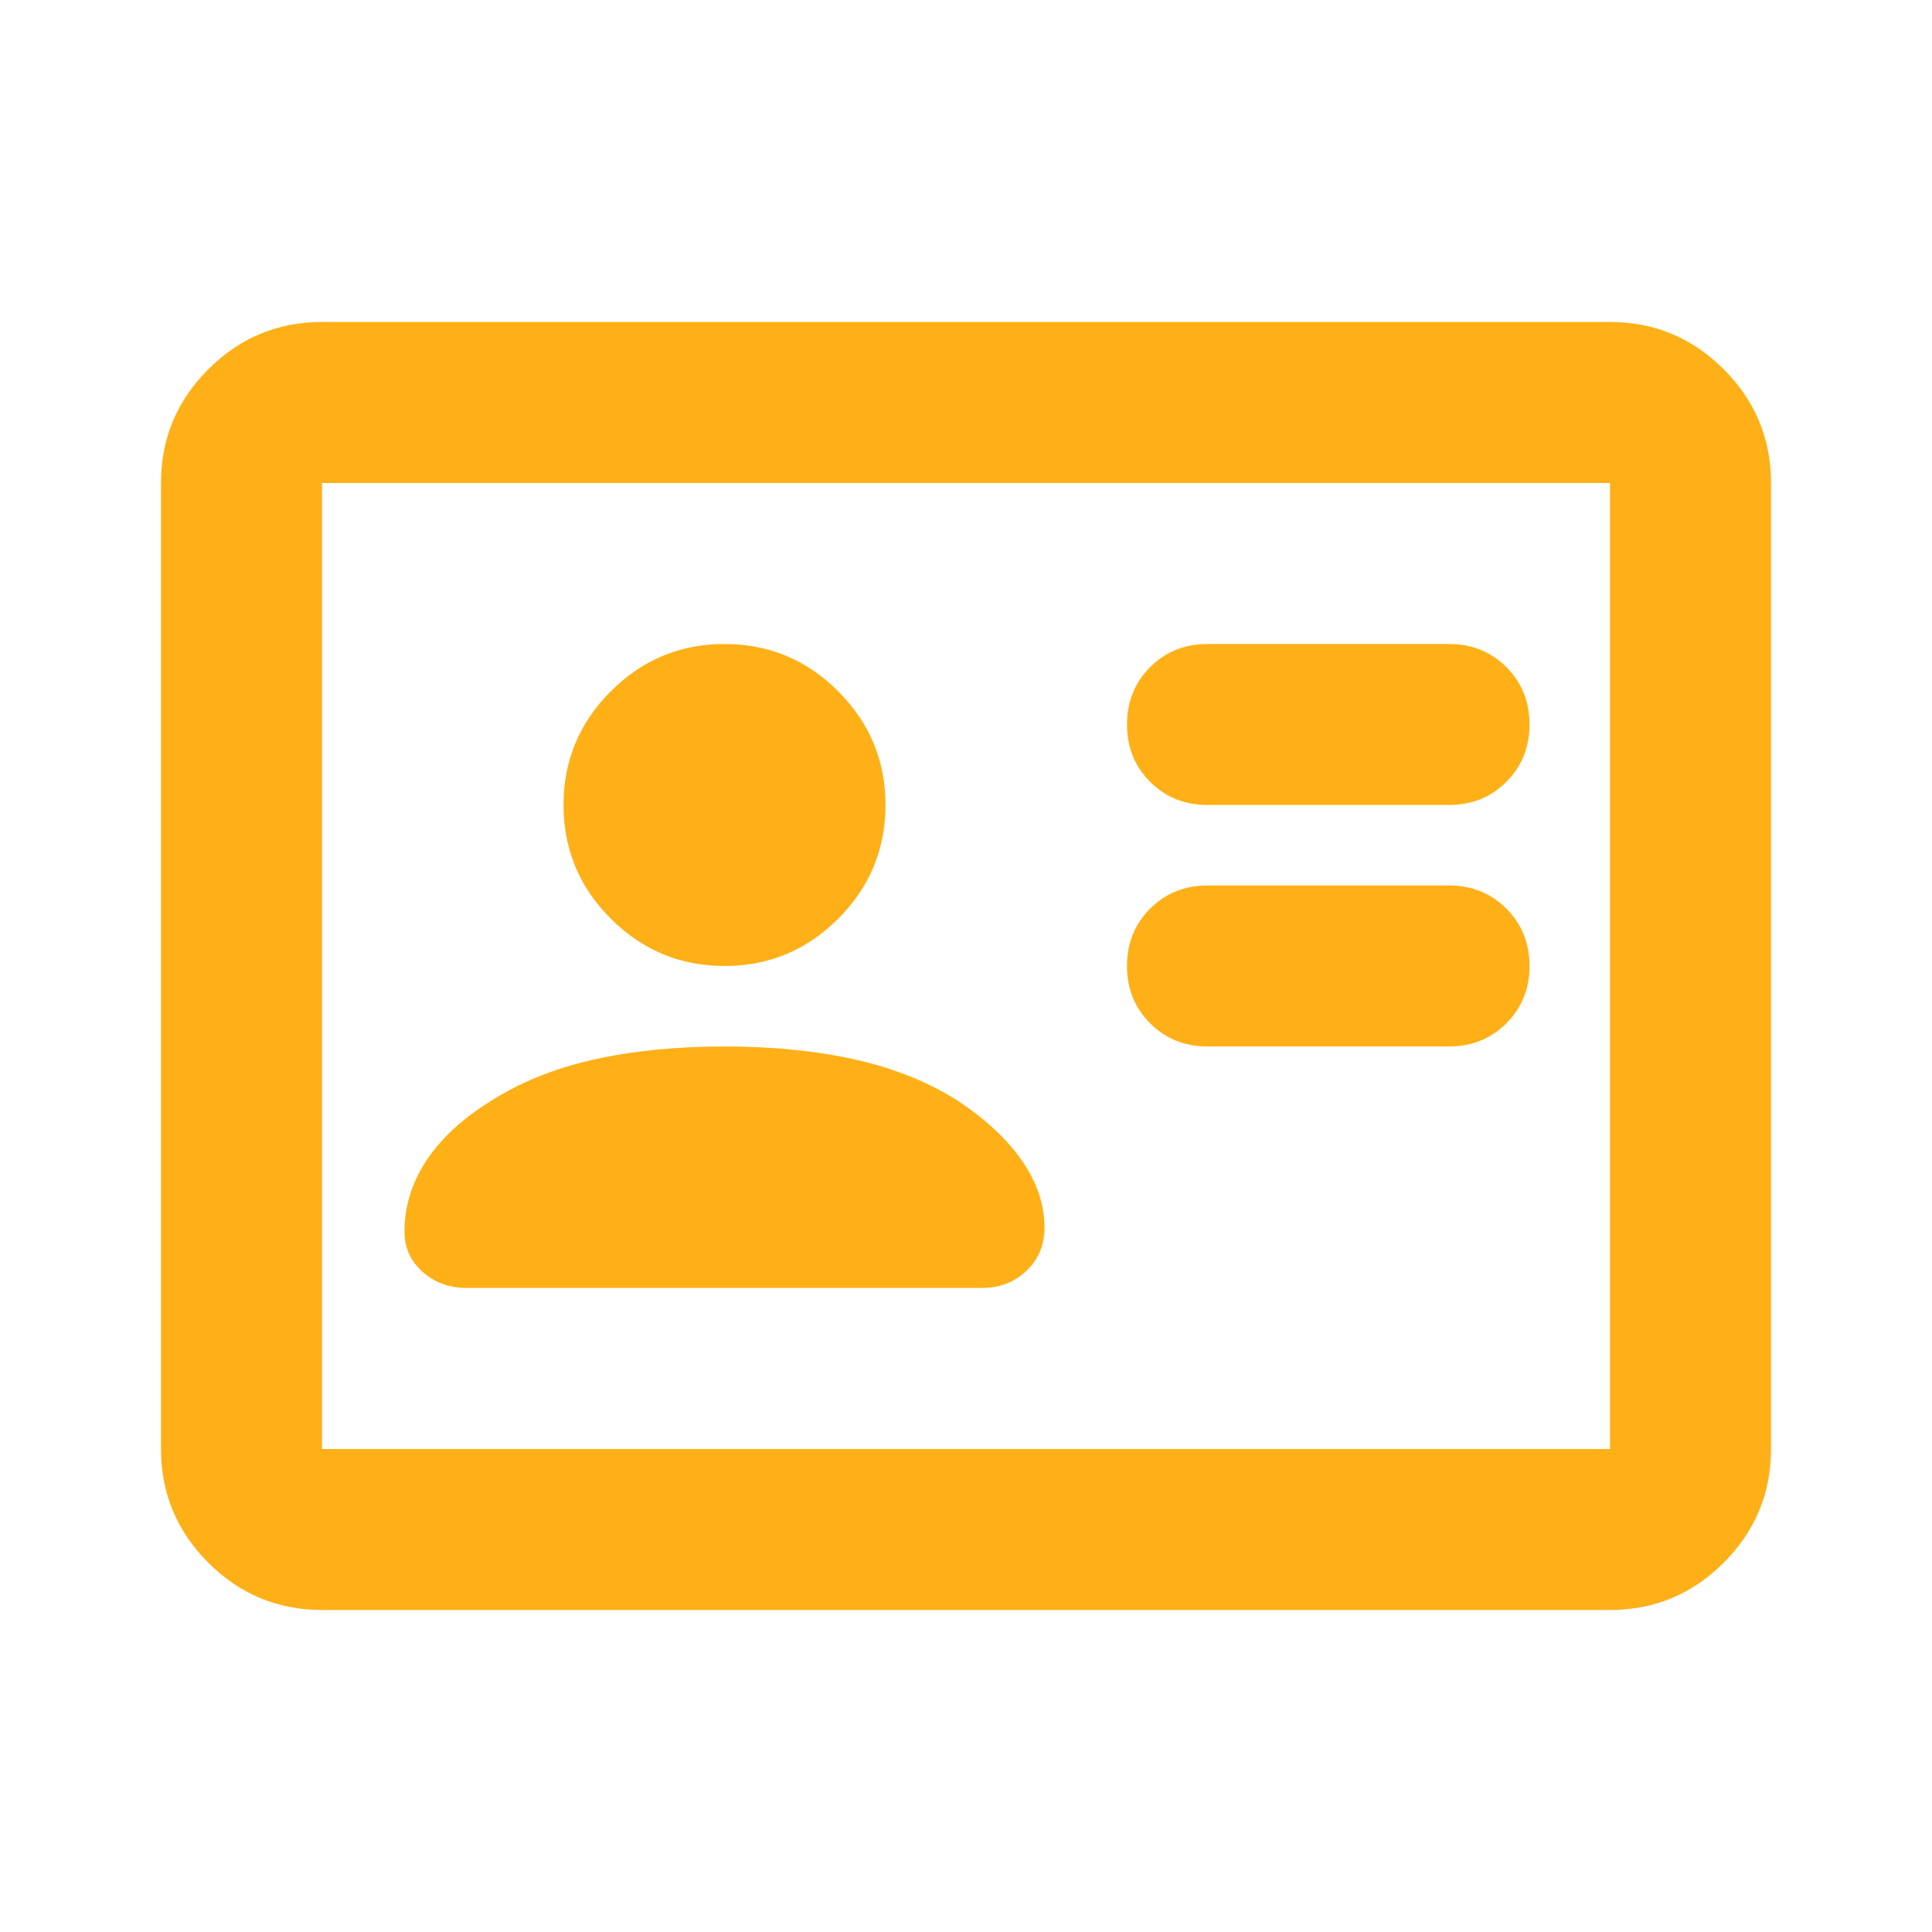 <?xml version="1.0" encoding="UTF-8"?> <svg xmlns="http://www.w3.org/2000/svg" width="49" height="49" viewBox="0 0 49 49" fill="none"><mask id="mask0_1512_118" style="mask-type:alpha" maskUnits="userSpaceOnUse" x="0" y="0" width="49" height="49"><rect width="49" height="49" fill="#FFB017"></rect></mask><g mask="url(#mask0_1512_118)"><path d="M36.75 26.541C37.328 26.541 37.813 26.346 38.205 25.954C38.596 25.563 38.792 25.078 38.792 24.5C38.792 23.921 38.596 23.436 38.205 23.045C37.813 22.654 37.328 22.458 36.75 22.458H30.625C30.046 22.458 29.561 22.654 29.17 23.045C28.779 23.436 28.583 23.921 28.583 24.5C28.583 25.078 28.779 25.563 29.17 25.954C29.561 26.346 30.046 26.541 30.625 26.541H36.75ZM36.75 20.416C37.328 20.416 37.813 20.221 38.205 19.829C38.596 19.438 38.792 18.953 38.792 18.375C38.792 17.796 38.596 17.311 38.205 16.92C37.813 16.529 37.328 16.333 36.75 16.333H30.625C30.046 16.333 29.561 16.529 29.17 16.92C28.779 17.311 28.583 17.796 28.583 18.375C28.583 18.953 28.779 19.438 29.17 19.829C29.561 20.221 30.046 20.416 30.625 20.416H36.75ZM18.375 26.541C17.15 26.541 16.044 26.652 15.057 26.873C14.07 27.095 13.203 27.443 12.454 27.92C11.739 28.362 11.195 28.864 10.821 29.425C10.446 29.987 10.259 30.591 10.259 31.237C10.259 31.646 10.412 31.986 10.719 32.258C11.025 32.53 11.399 32.666 11.842 32.666H24.908C25.351 32.666 25.725 32.522 26.031 32.233C26.337 31.943 26.491 31.578 26.491 31.135C26.491 30.557 26.303 29.995 25.929 29.451C25.555 28.906 25.01 28.396 24.296 27.92C23.547 27.443 22.679 27.095 21.693 26.873C20.706 26.652 19.6 26.541 18.375 26.541ZM18.375 24.5C19.498 24.5 20.459 24.1 21.259 23.3C22.058 22.501 22.458 21.539 22.458 20.416C22.458 19.294 22.058 18.332 21.259 17.533C20.459 16.733 19.498 16.333 18.375 16.333C17.252 16.333 16.291 16.733 15.491 17.533C14.691 18.332 14.292 19.294 14.292 20.416C14.292 21.539 14.691 22.501 15.491 23.3C16.291 24.1 17.252 24.5 18.375 24.5ZM8.167 40.833C7.044 40.833 6.082 40.433 5.283 39.634C4.483 38.834 4.083 37.873 4.083 36.75V12.25C4.083 11.127 4.483 10.166 5.283 9.366C6.082 8.566 7.044 8.166 8.167 8.166H40.833C41.956 8.166 42.917 8.566 43.717 9.366C44.517 10.166 44.917 11.127 44.917 12.25V36.75C44.917 37.873 44.517 38.834 43.717 39.634C42.917 40.433 41.956 40.833 40.833 40.833H8.167ZM8.167 36.75H40.833V12.25H8.167V36.75Z" fill="#FFB017"></path></g></svg> 